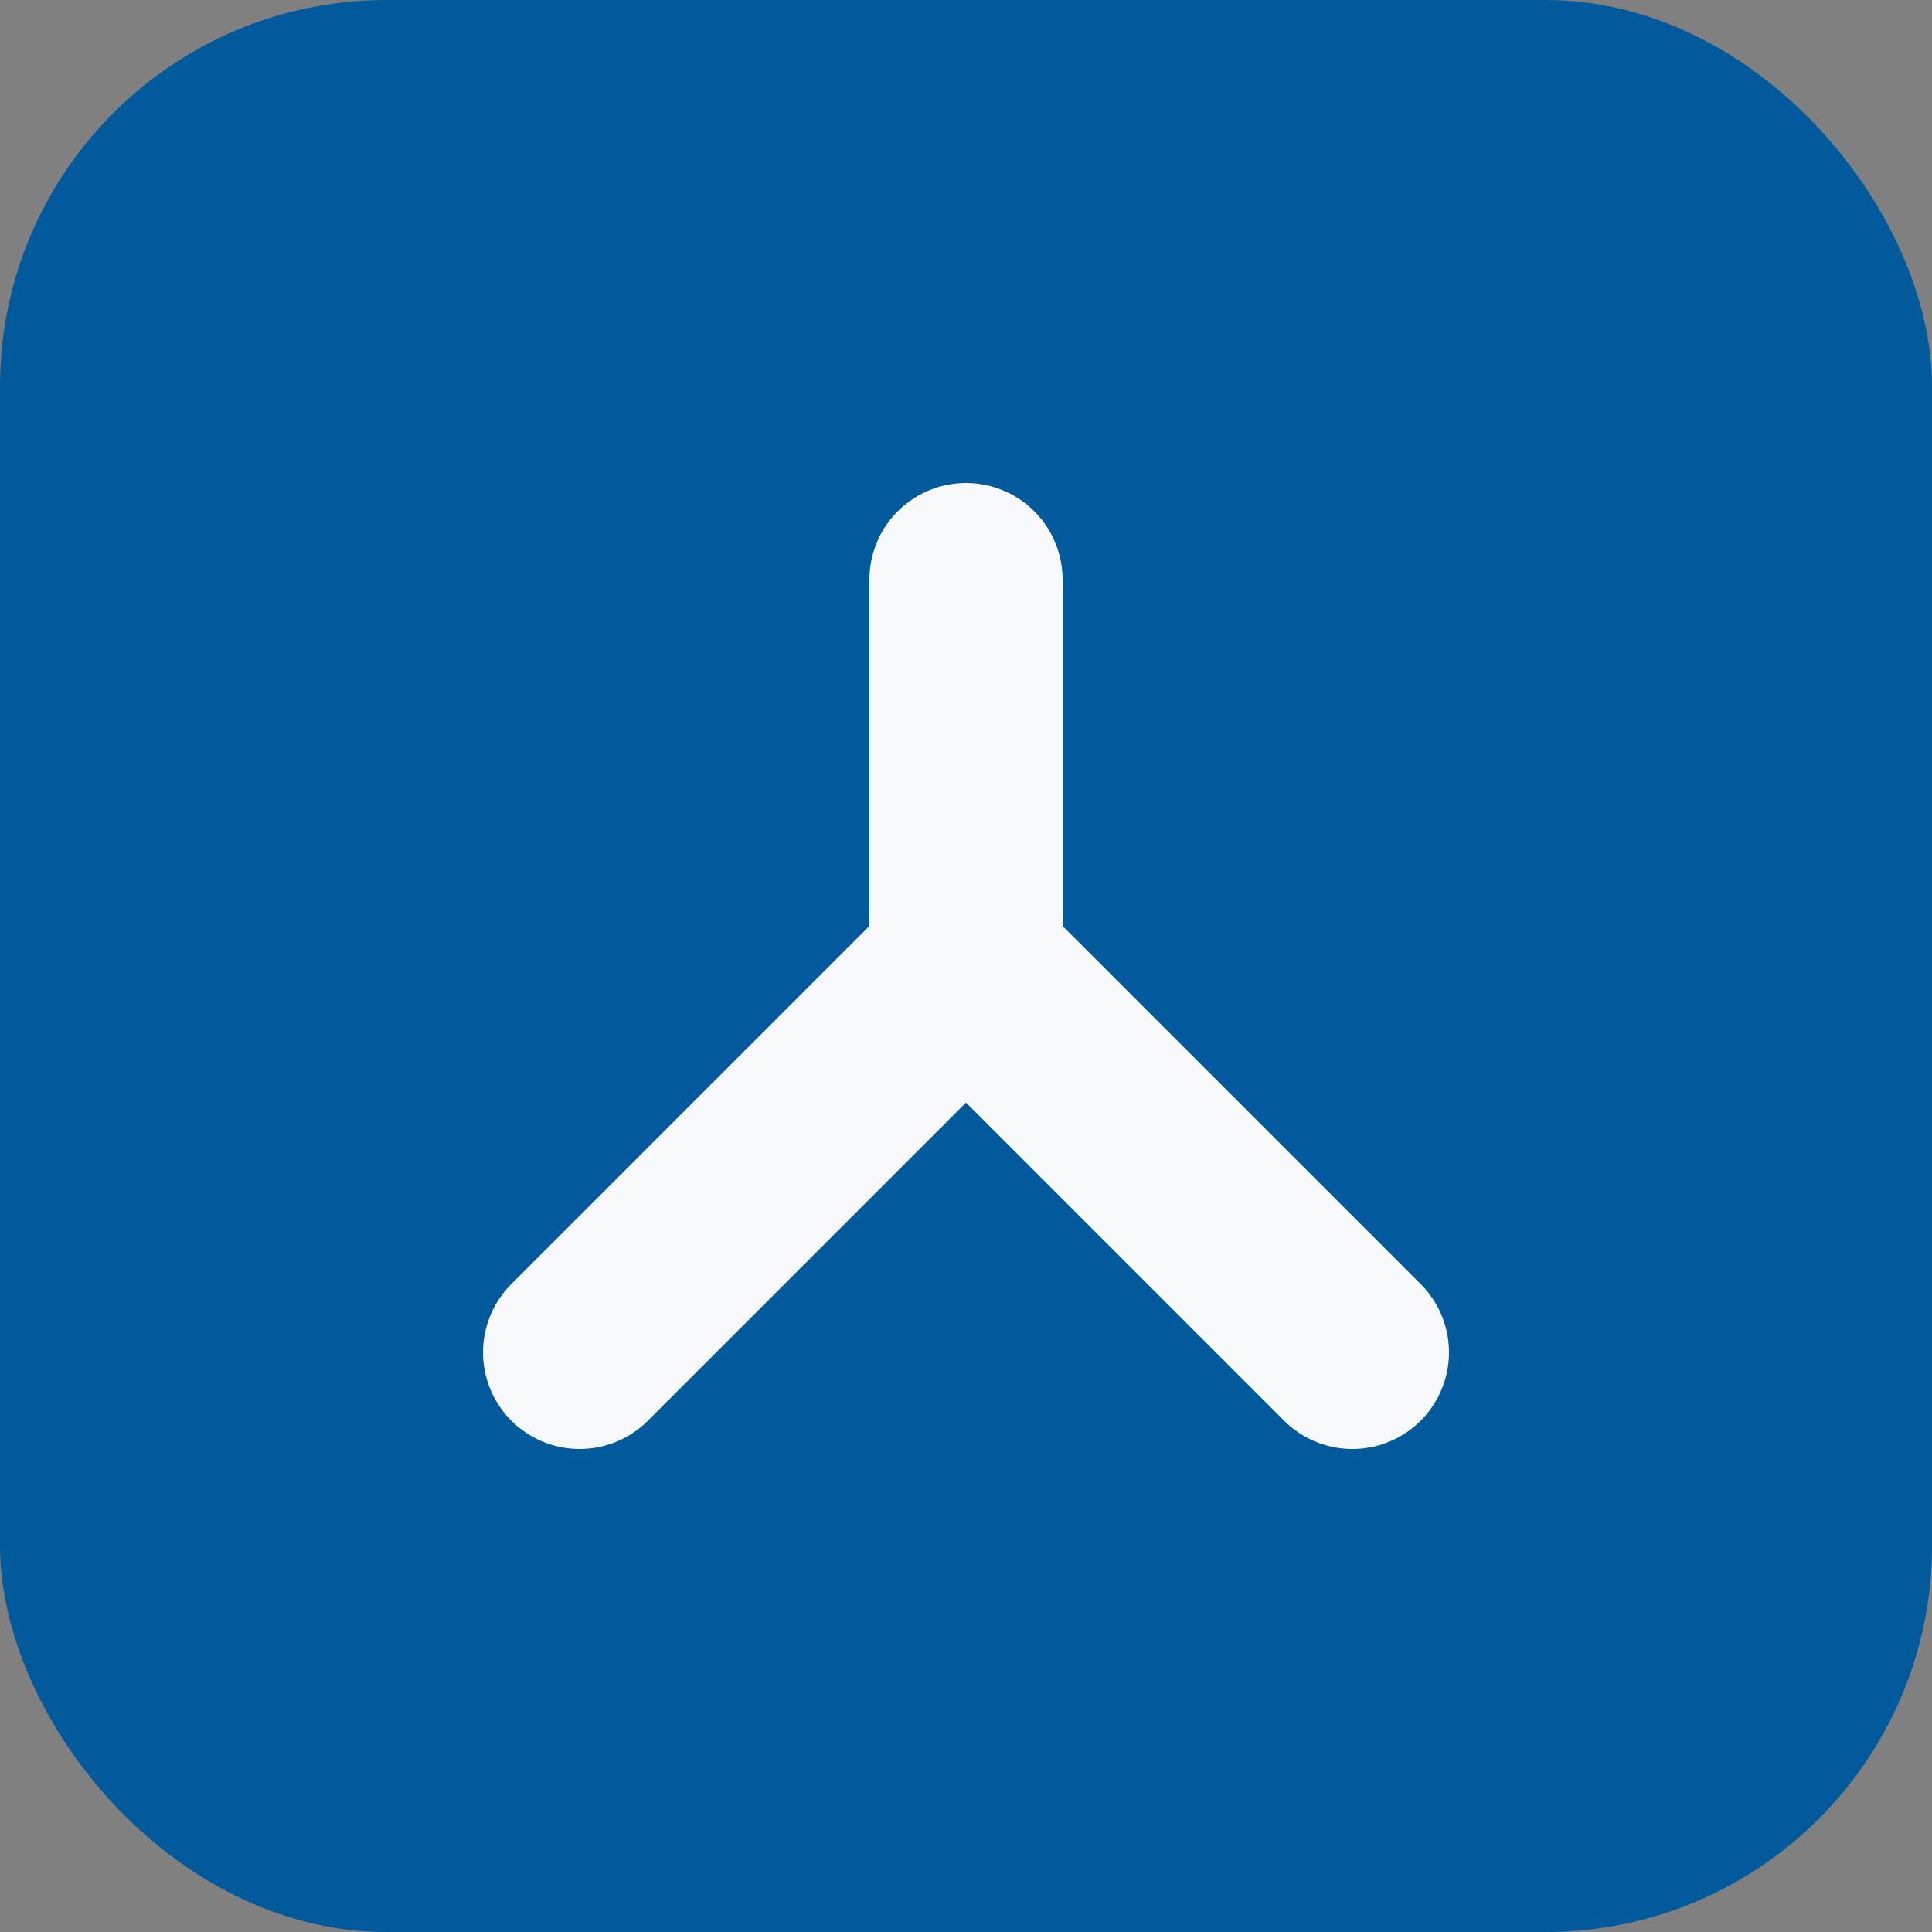 <svg width="100" height="100" viewBox="0 0 100 100" fill="none" xmlns="http://www.w3.org/2000/svg">
  <rect x="0" y="0" width="100" height="100" fill="#808080" stroke="none"/>
  <rect width="100" height="100" rx="20" fill="#005A9C"/>
  <path d="M30 70L50 50L70 70" stroke="#F8F9FA" stroke-width="10" stroke-linecap="round" stroke-linejoin="round"/>
  <path d="M50 50V30" stroke="#F8F9FA" stroke-width="10" stroke-linecap="round" stroke-linejoin="round"/>
</svg>